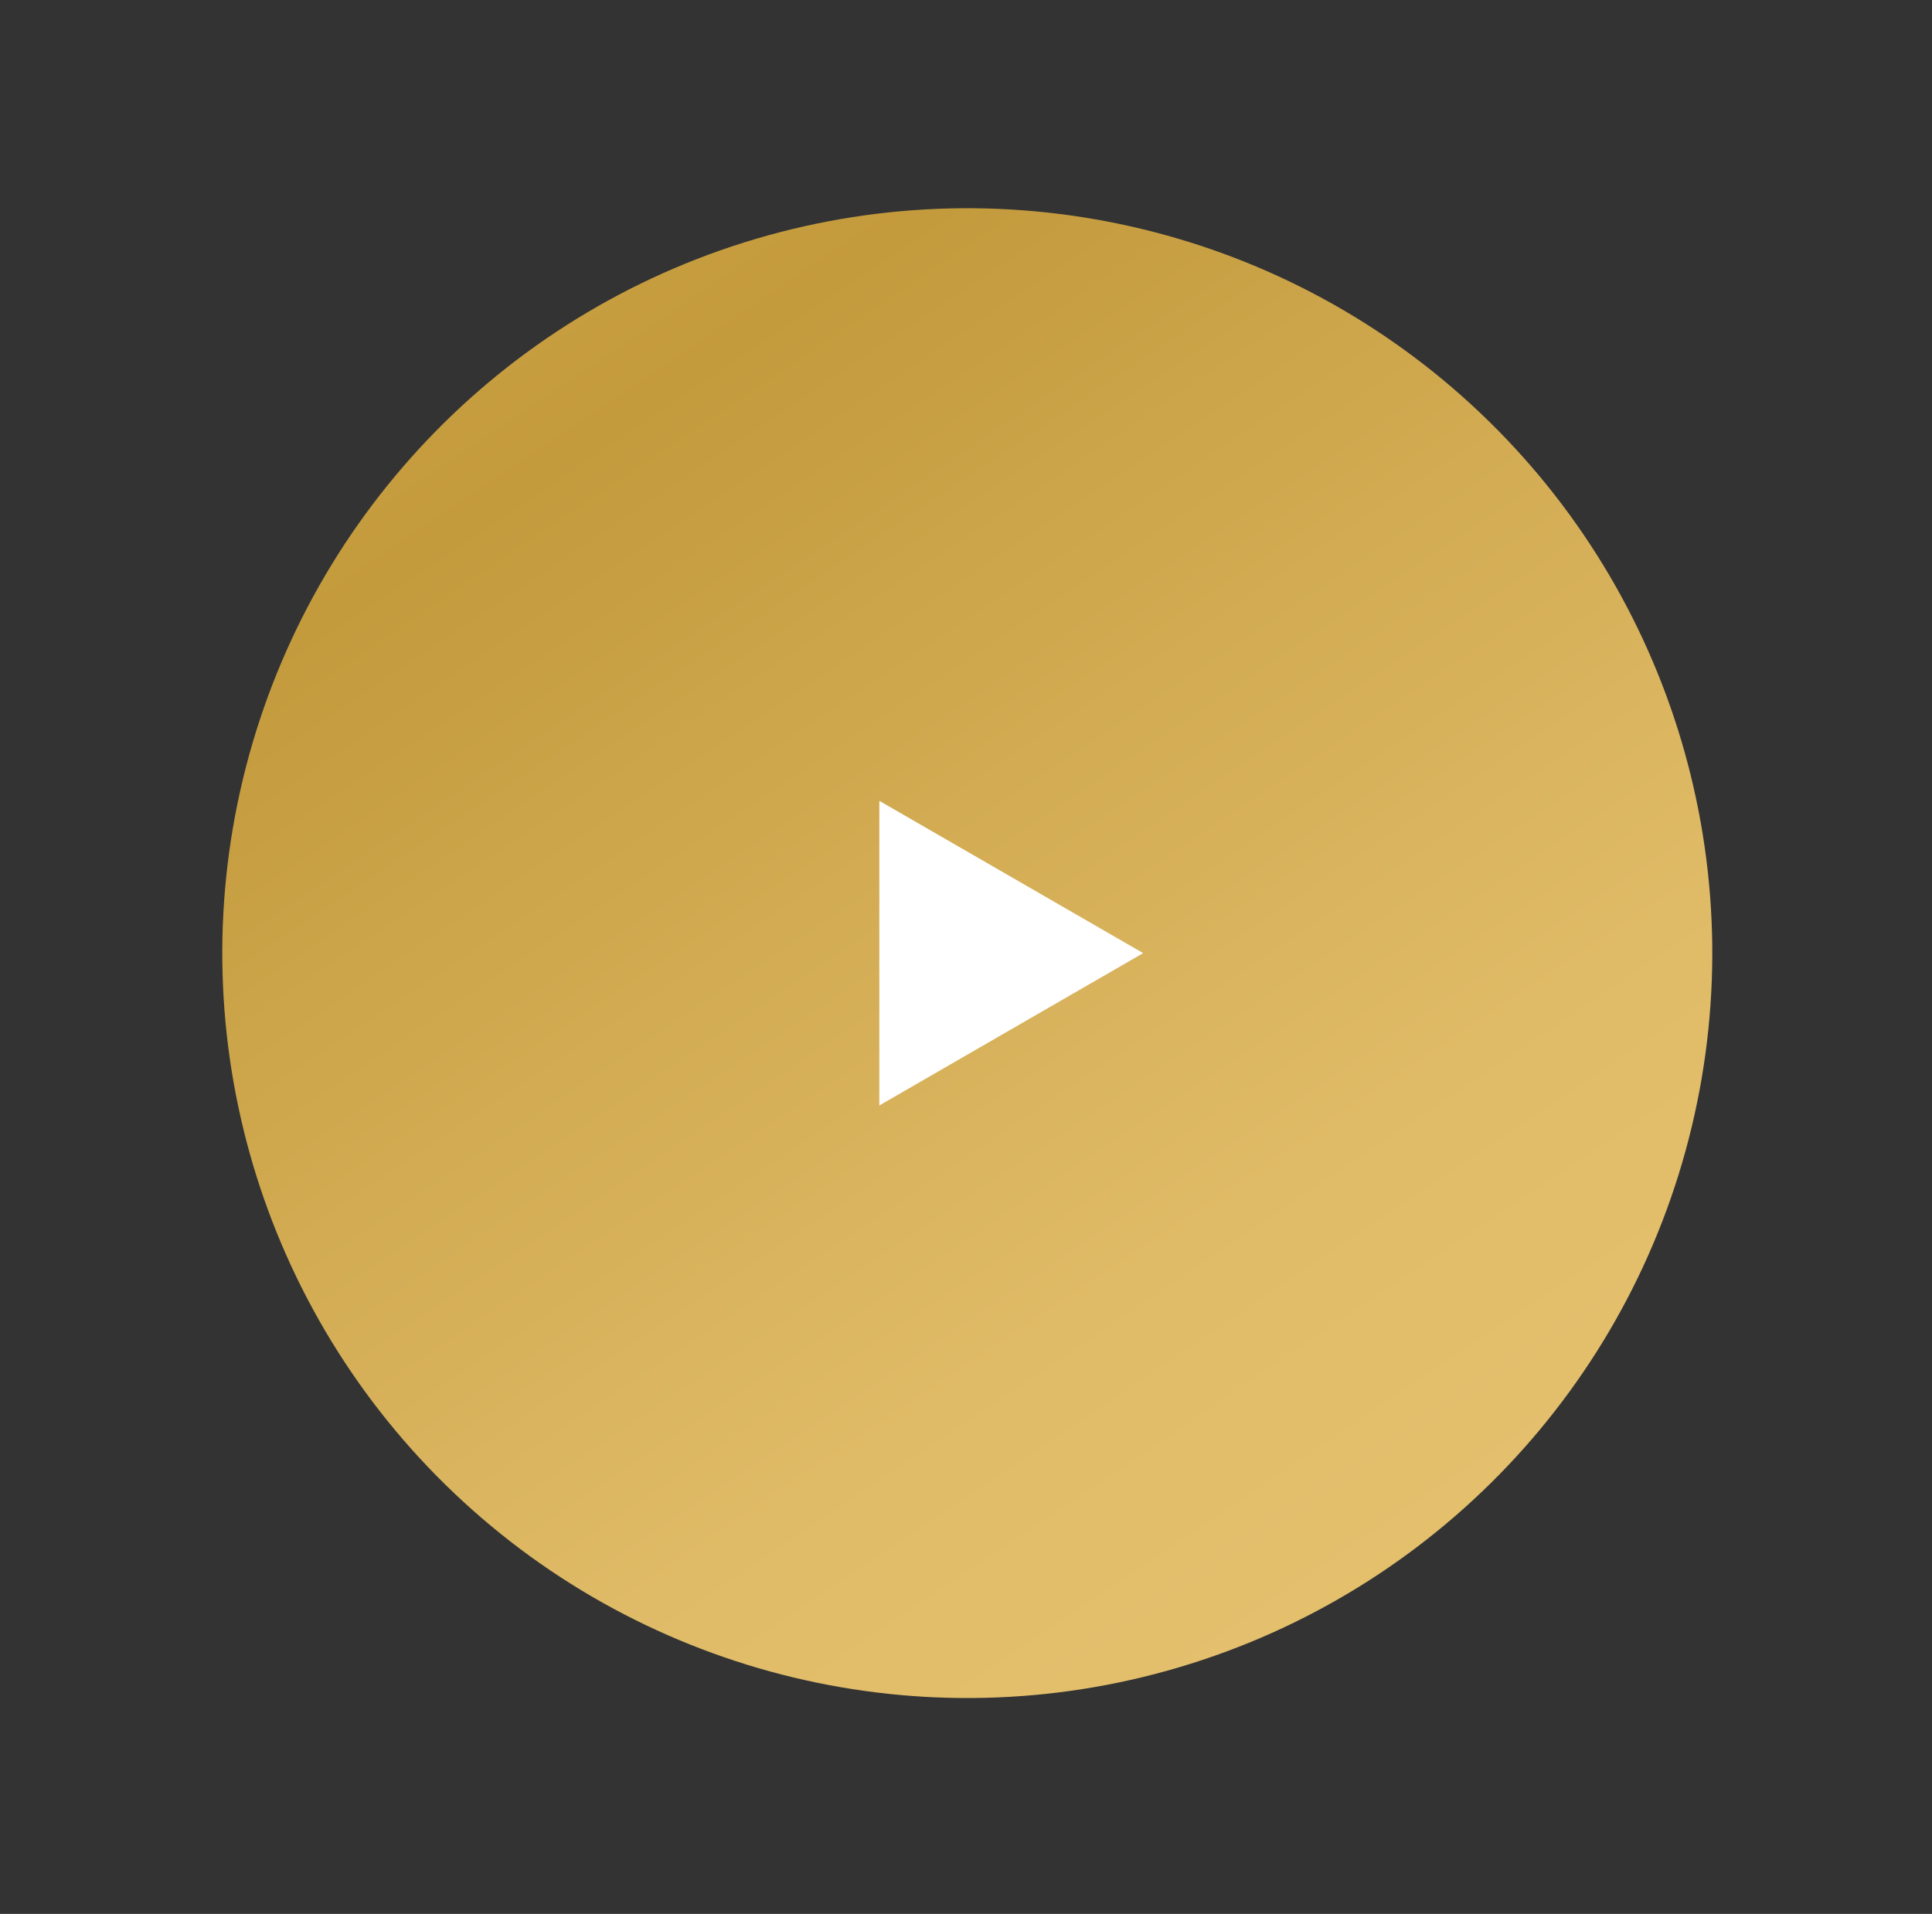 <svg width="108" height="107" viewBox="0 0 108 107" fill="none" xmlns="http://www.w3.org/2000/svg">
<rect x="0" y="0" width="108" height="107" fill="#333333" stroke="none"/>
<circle cx="54.072" cy="53.287" r="41.645" transform="rotate(-106.499 54.072 53.287)" fill="url(#paint0_linear_1633_5483)"/>
<path d="M63.904 53.287L49.155 61.803L49.155 44.772L63.904 53.287Z" fill="white"/>
<defs>
<linearGradient id="paint0_linear_1633_5483" x1="-86.007" y1="231.226" x2="179.462" y2="147.923" gradientUnits="userSpaceOnUse">
<stop stop-color="#E5B955"/>
<stop offset="0.2" stop-color="#C39A3C"/>
<stop offset="0.4" stop-color="#EAC777"/>
<stop offset="0.6" stop-color="#E0BB67"/>
<stop offset="0.8" stop-color="#C39A3C"/>
<stop offset="1" stop-color="#E5B955"/>
</linearGradient>
</defs>
</svg>
